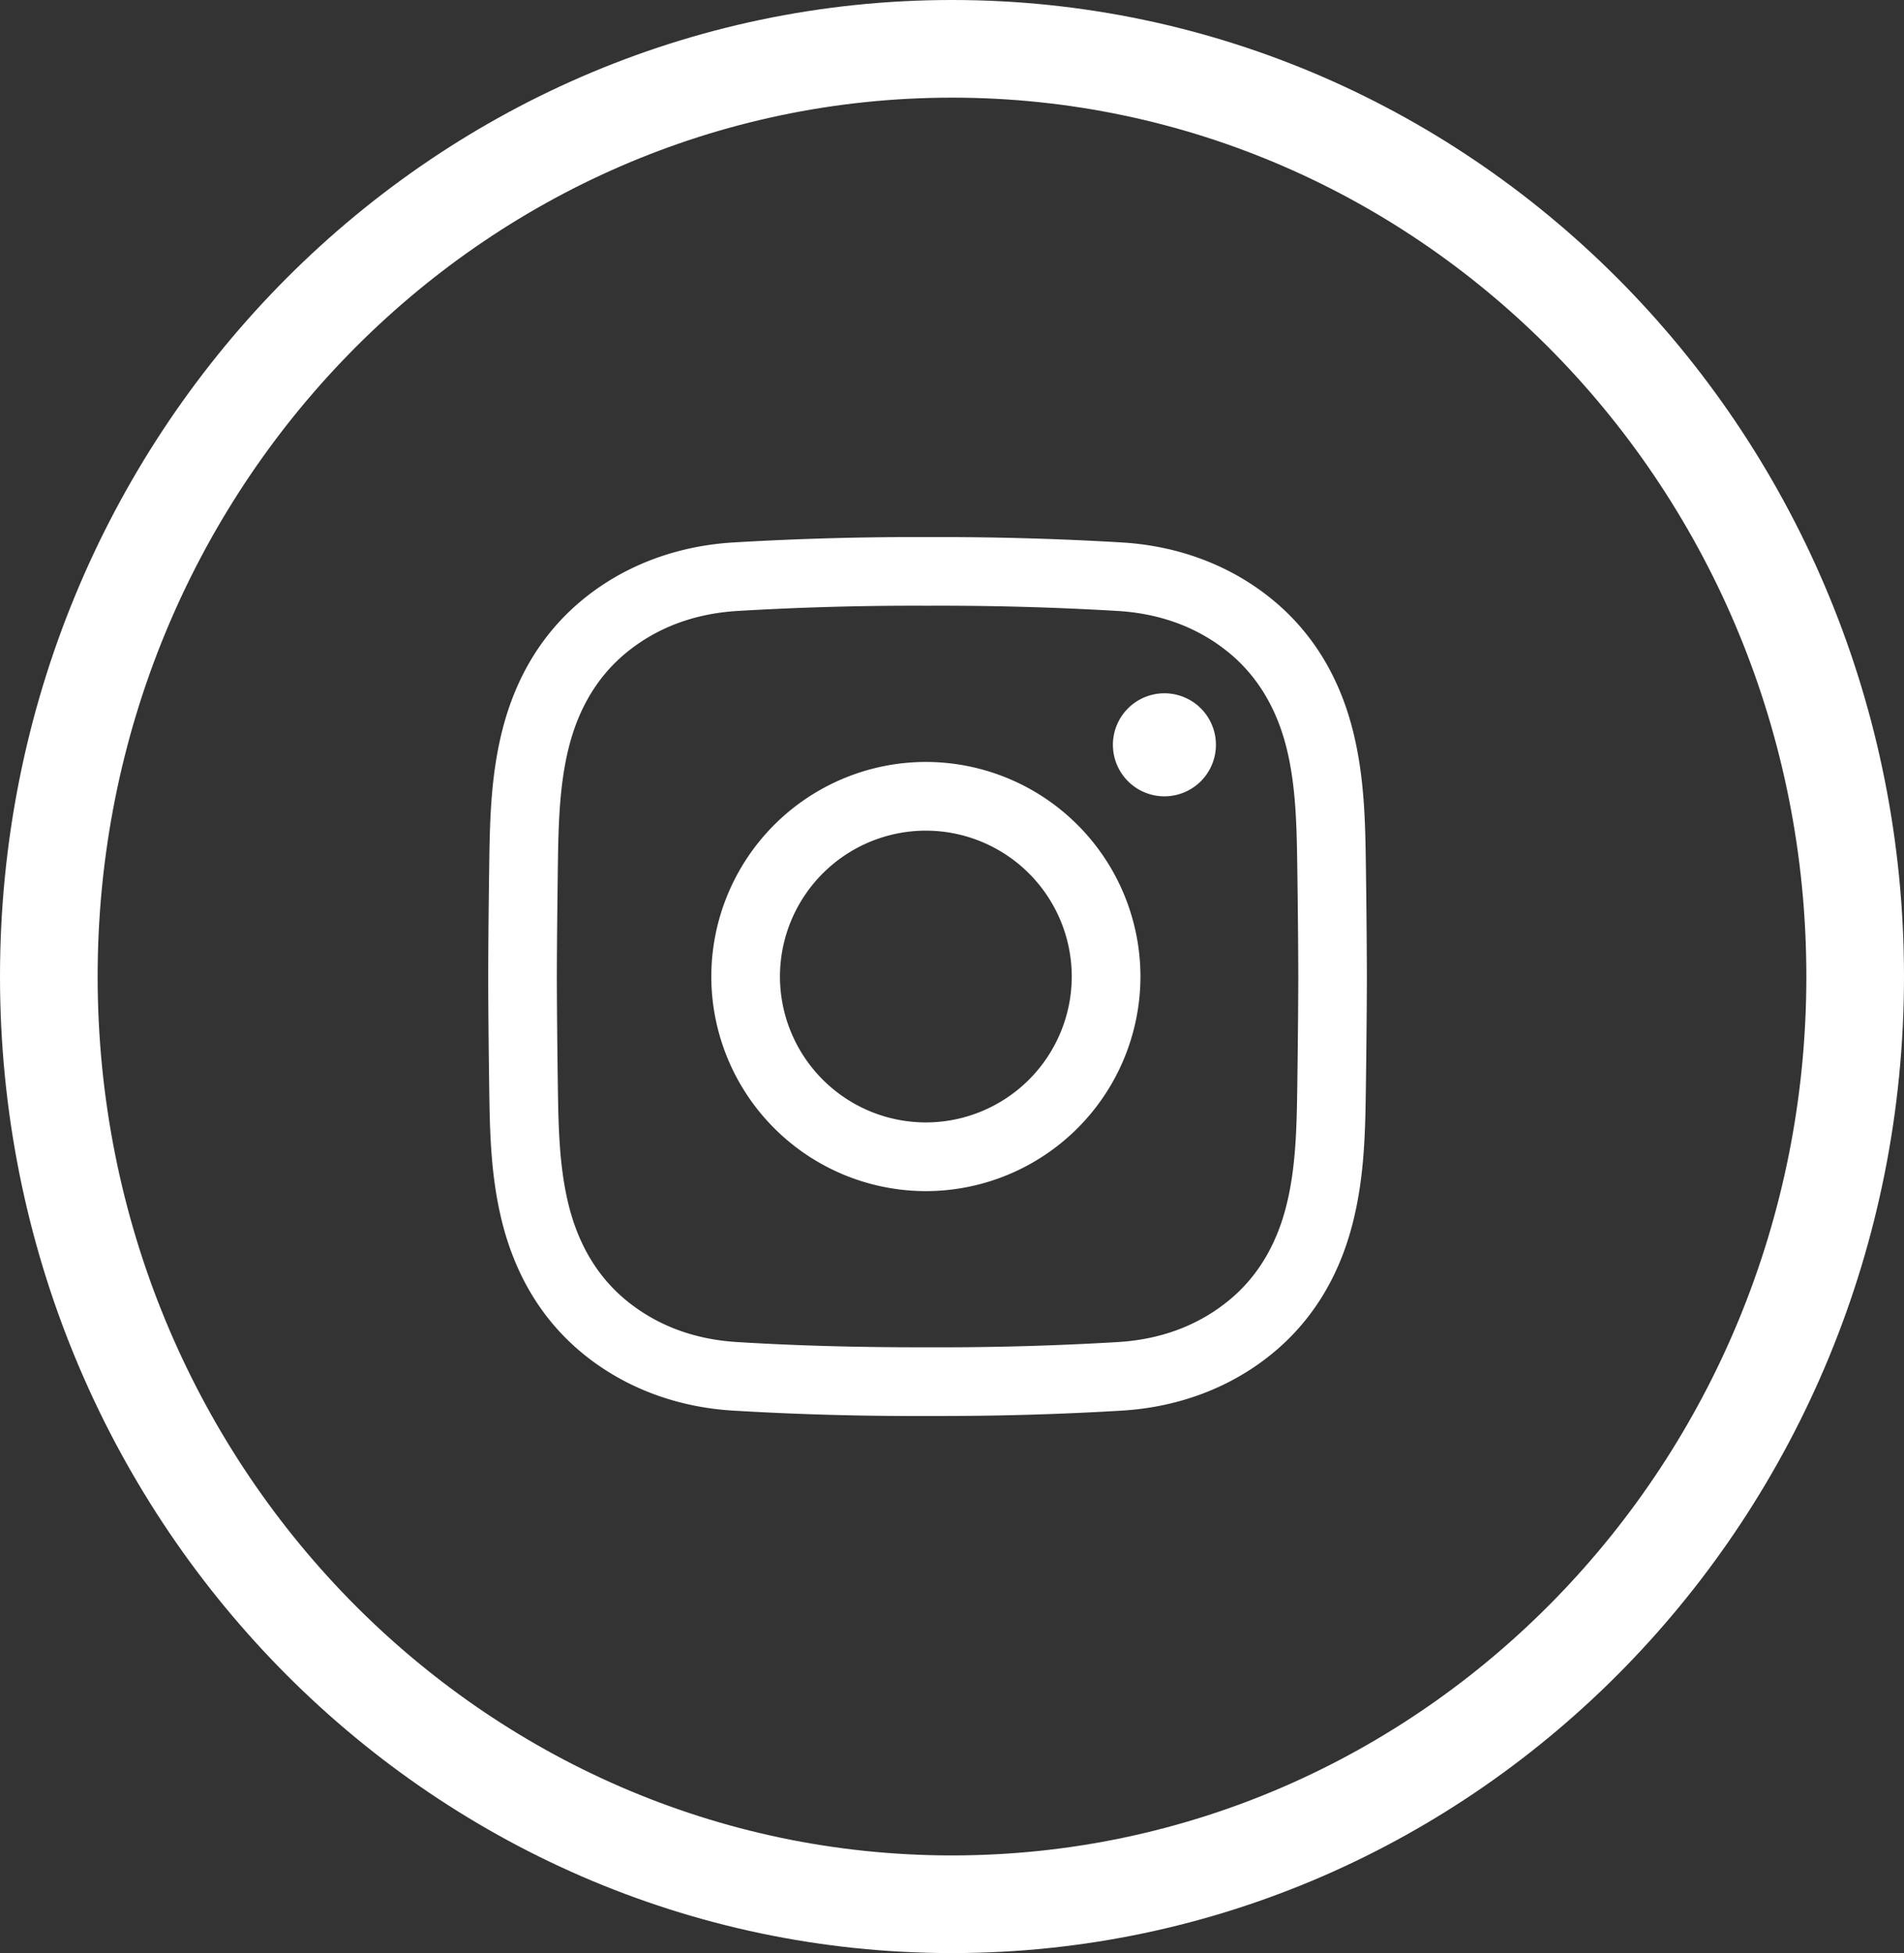<?xml version="1.0" encoding="UTF-8"?>
<svg xmlns="http://www.w3.org/2000/svg" width="39" height="40" fill="none">
  <rect width="100%" height="100%" fill="#333333" stroke="none"/>
  <path d="M38 20c0 10.517-8.306 19-18.5 19S1 30.517 1 20 9.306 1 19.5 1 38 9.483 38 20z" stroke="#fff" stroke-width="2"></path>
  <g clip-path="url(#clip0_907_188)">
    <path d="M19.177 29h-.18a62.579 62.579 0 01-3.982-.11c-1.162-.07-2.223-.472-3.068-1.161-.815-.665-1.372-1.564-1.655-2.672-.246-.965-.26-1.912-.272-2.828-.009-.657-.018-1.436-.02-2.227.002-.796.011-1.574.02-2.231.013-.916.026-1.863.272-2.828.283-1.108.84-2.007 1.655-2.672.845-.689 1.906-1.09 3.069-1.161A62.766 62.766 0 0119 11a63.015 63.015 0 013.983.11c1.162.07 2.223.472 3.068 1.161.816.665 1.373 1.564 1.655 2.672.246.965.26 1.912.272 2.828.009.657.018 1.435.02 2.227v.004c-.002.791-.011 1.57-.02 2.227-.012.916-.025 1.863-.272 2.828-.282 1.108-.84 2.007-1.655 2.672-.845.689-1.906 1.09-3.068 1.161a62.16 62.16 0 01-3.807.11zm-.18-1.407a61.348 61.348 0 003.901-.107c.88-.053 1.641-.338 2.266-.847.577-.47.974-1.12 1.18-1.93.206-.803.217-1.665.229-2.499.009-.653.018-1.426.02-2.21-.002-.784-.011-1.557-.02-2.21-.012-.834-.023-1.696-.228-2.5-.207-.809-.604-1.458-1.181-1.929-.625-.509-1.387-.794-2.266-.848a61.454 61.454 0 00-3.897-.107 61.263 61.263 0 00-3.9.107c-.879.054-1.641.34-2.265.848-.577.47-.975 1.12-1.181 1.93-.205.803-.217 1.665-.229 2.499-.008.653-.018 1.427-.02 2.212.002.781.011 1.555.02 2.208.012.834.024 1.696.229 2.499.206.81.604 1.46 1.18 1.93.625.509 1.387.794 2.266.847 1.238.076 2.513.11 3.897.107zm-.033-3.198A4.4 4.4 0 0114.57 20a4.4 4.4 0 014.394-4.395A4.4 4.4 0 0123.36 20a4.4 4.4 0 01-4.395 4.395zm0-7.383A2.992 2.992 0 0015.976 20a2.992 2.992 0 002.988 2.988A2.992 2.992 0 0021.953 20a2.992 2.992 0 00-2.989-2.988zm4.887-2.813a1.055 1.055 0 100 2.11 1.055 1.055 0 000-2.11z" fill="#fff"></path>
  </g>
  <defs>
    <clipPath id="clip0_907_188">
      <path fill="#fff" transform="translate(10 11)" d="M0 0h18v18H0z"></path>
    </clipPath>
  </defs>
</svg>
